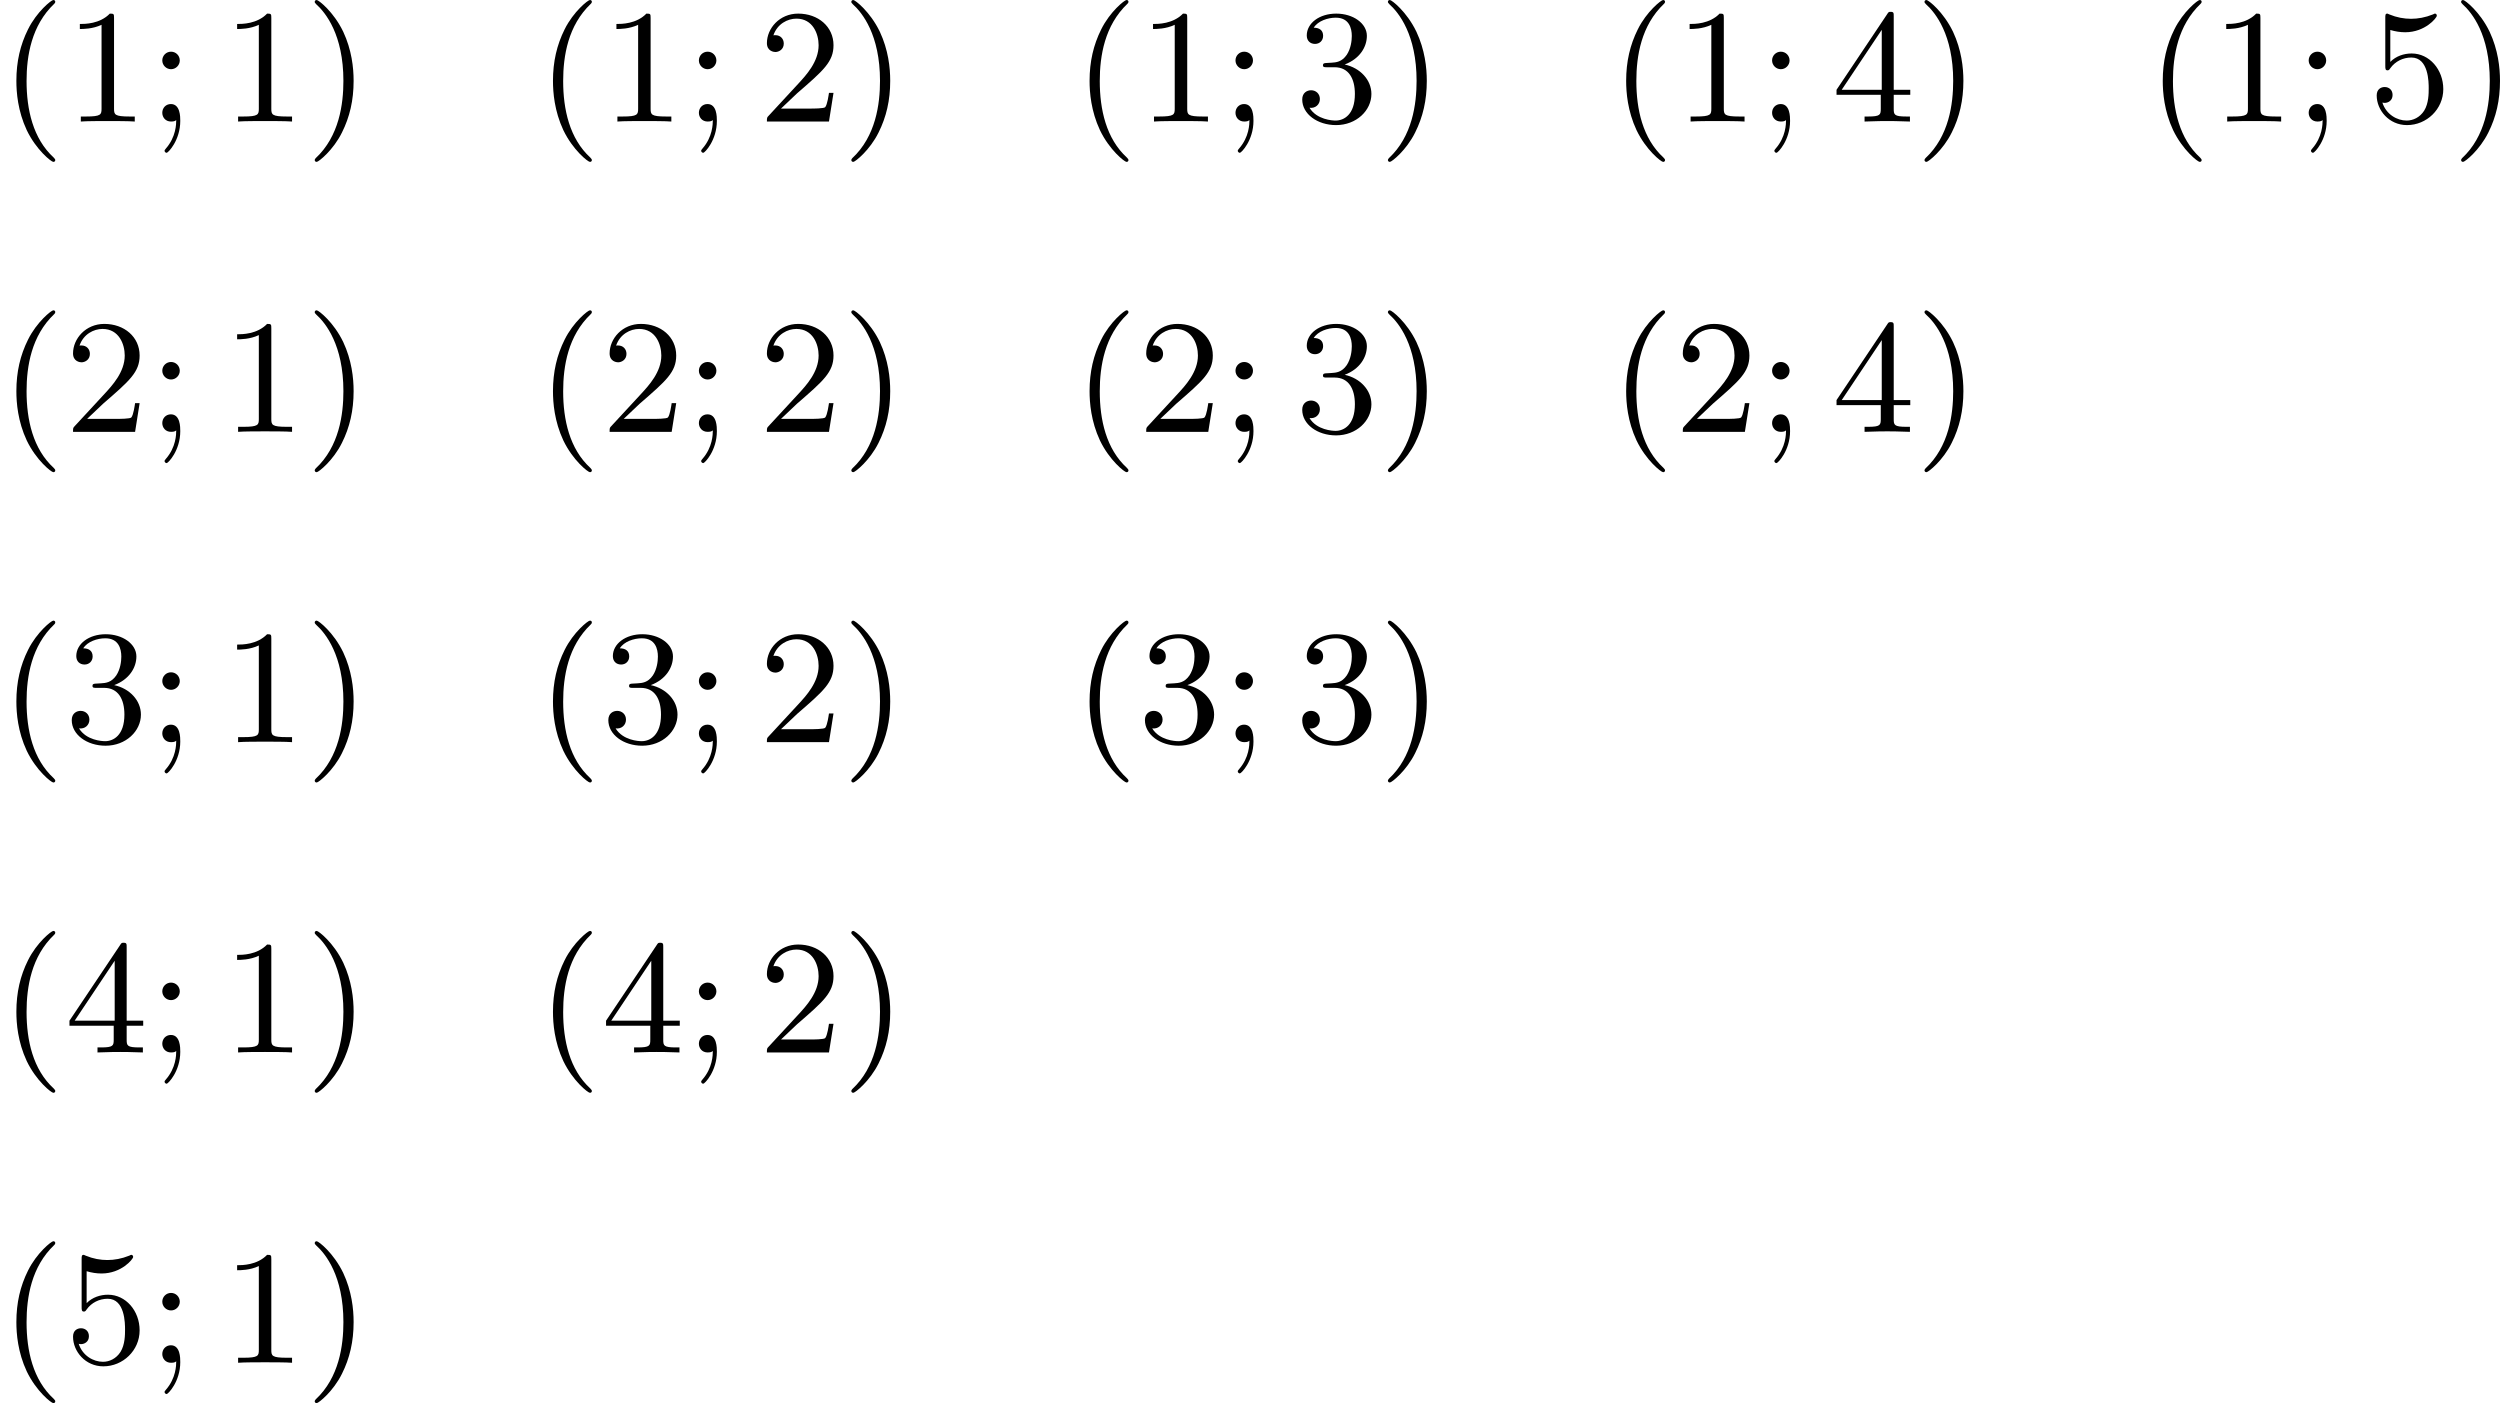 <?xml version='1.0' encoding='UTF-8'?>
<!-- This file was generated by dvisvgm 2.13.3 -->
<svg version='1.1' xmlns='http://www.w3.org/2000/svg' xmlns:xlink='http://www.w3.org/1999/xlink' width='276.668pt' height='155.28pt' viewBox='398.886 131.628 276.668 155.28'>
<defs>
<path id='g4-40' d='M3.058 2.134C3.058 2.089 3.031 2.062 2.977 2C1.82 .941 1.47-.672 1.47-2.242C1.47-3.631 1.739-5.317 3.004-6.519C3.04-6.554 3.058-6.581 3.058-6.626C3.058-6.689 3.013-6.725 2.95-6.725C2.842-6.725 2.035-6.079 1.551-5.102C1.121-4.241 .906-3.318 .906-2.251C.906-1.605 .986-.583 1.479 .475C2.008 1.578 2.842 2.233 2.95 2.233C3.013 2.233 3.058 2.197 3.058 2.134Z'/>
<path id='g4-41' d='M2.672-2.251C2.672-2.986 2.564-3.972 2.098-4.967C1.569-6.07 .735-6.725 .628-6.725C.538-6.725 .52-6.653 .52-6.626C.52-6.581 .538-6.554 .601-6.492C1.121-6.025 2.107-4.806 2.107-2.251C2.107-.968 1.874 .816 .574 2.026C.556 2.053 .52 2.089 .52 2.134C.52 2.161 .538 2.233 .628 2.233C.735 2.233 1.542 1.587 2.026 .61C2.457-.251 2.672-1.175 2.672-2.251Z'/>
<path id='g4-49' d='M2.726-5.73C2.726-5.954 2.717-5.972 2.493-5.972C1.937-5.398 1.112-5.398 .834-5.398V-5.12C1.004-5.12 1.551-5.12 2.035-5.353V-.717C2.035-.386 2.008-.278 1.175-.278H.888V0C1.21-.027 2.008-.027 2.376-.027S3.551-.027 3.873 0V-.278H3.587C2.753-.278 2.726-.386 2.726-.717V-5.73Z'/>
<path id='g4-50' d='M4.142-1.587H3.891C3.873-1.47 3.802-.941 3.685-.798C3.631-.717 3.013-.717 2.833-.717H1.237L2.125-1.56C3.596-2.833 4.142-3.309 4.142-4.223C4.142-5.254 3.291-5.972 2.188-5.972C1.157-5.972 .457-5.156 .457-4.34C.457-3.891 .843-3.847 .924-3.847C1.121-3.847 1.39-3.99 1.39-4.313C1.39-4.582 1.201-4.779 .924-4.779C.879-4.779 .852-4.779 .816-4.77C1.031-5.407 1.605-5.694 2.089-5.694C3.004-5.694 3.318-4.842 3.318-4.223C3.318-3.309 2.627-2.564 2.197-2.098L.556-.323C.457-.224 .457-.206 .457 0H3.891L4.142-1.587Z'/>
<path id='g4-51' d='M2.735-3.156C3.569-3.47 3.963-4.125 3.963-4.743C3.963-5.434 3.201-5.972 2.268-5.972S.637-5.443 .637-4.761C.637-4.465 .834-4.295 1.094-4.295S1.542-4.483 1.542-4.743C1.542-5.057 1.327-5.192 1.022-5.192C1.255-5.568 1.802-5.747 2.242-5.747C2.986-5.747 3.129-5.156 3.129-4.734C3.129-4.465 3.075-4.035 2.851-3.694C2.573-3.291 2.26-3.273 2-3.255C1.775-3.237 1.757-3.237 1.686-3.237C1.605-3.228 1.533-3.219 1.533-3.12C1.533-3.004 1.605-3.004 1.757-3.004H2.179C2.959-3.004 3.3-2.376 3.3-1.524C3.3-.377 2.69-.054 2.233-.054C2.062-.054 1.193-.099 .789-.762C1.112-.717 1.363-.941 1.363-1.246C1.363-1.542 1.139-1.731 .879-1.731C.655-1.731 .386-1.596 .386-1.219C.386-.421 1.219 .197 2.26 .197C3.38 .197 4.214-.61 4.214-1.524C4.214-2.304 3.596-2.968 2.735-3.156Z'/>
<path id='g4-52' d='M.26-1.757V-1.479H2.708V-.708C2.708-.377 2.681-.278 2.008-.278H1.811V0C2.376-.027 3.004-.027 3.067-.027C3.111-.027 3.757-.027 4.322 0V-.278H4.125C3.452-.278 3.425-.377 3.425-.708V-1.479H4.34V-1.757H3.425V-5.828C3.425-6.007 3.425-6.07 3.255-6.07C3.147-6.07 3.138-6.061 3.058-5.936L.26-1.757ZM.547-1.757L2.762-5.075V-1.757H.547Z'/>
<path id='g4-53' d='M.933-3.093C.933-2.932 .933-2.833 1.058-2.833C1.13-2.833 1.157-2.869 1.21-2.95C1.479-3.327 1.91-3.542 2.376-3.542C3.335-3.542 3.335-2.161 3.335-1.838C3.335-1.56 3.335-1.004 3.084-.601C2.842-.224 2.466-.054 2.116-.054C1.587-.054 .986-.386 .771-1.049C.78-1.049 .834-1.031 .897-1.031C1.076-1.031 1.336-1.148 1.336-1.47C1.336-1.748 1.139-1.91 .897-1.91C.708-1.91 .457-1.802 .457-1.444C.457-.628 1.139 .197 2.134 .197C3.219 .197 4.142-.681 4.142-1.793C4.142-2.878 3.371-3.766 2.394-3.766C1.964-3.766 1.524-3.622 1.21-3.3V-5.066C1.479-4.985 1.757-4.94 2.035-4.94C3.138-4.94 3.784-5.738 3.784-5.855C3.784-5.936 3.73-5.972 3.685-5.972C3.667-5.972 3.649-5.972 3.569-5.927C3.147-5.756 2.735-5.685 2.358-5.685C1.973-5.685 1.569-5.756 1.157-5.927C1.067-5.972 1.049-5.972 1.04-5.972C.933-5.972 .933-5.882 .933-5.73V-3.093Z'/>
<path id='g4-59' d='M1.757-3.38C1.757-3.649 1.542-3.865 1.273-3.865S.789-3.649 .789-3.38C.789-3.12 1.004-2.896 1.273-2.896S1.757-3.12 1.757-3.38ZM1.56-.081C1.56 .134 1.551 .852 .986 1.497C.915 1.578 .915 1.587 .915 1.623C.915 1.668 .968 1.731 1.031 1.731C1.112 1.731 1.784 1.04 1.784-.036C1.784-.26 1.784-.968 1.264-.968C.986-.968 .789-.753 .789-.484C.789-.242 .959 0 1.273 0C1.453 0 1.506-.036 1.56-.081Z'/>
</defs>
<g id='page2' transform='matrix(2 0 0 2 0 0)'>
<use x='199.443' y='72.539' xlink:href='#g4-40'/>
<use x='203.027' y='72.539' xlink:href='#g4-49'/>
<use x='207.634' y='72.539' xlink:href='#g4-59'/>
<use x='211.73' y='72.539' xlink:href='#g4-49'/>
<use x='216.338' y='72.539' xlink:href='#g4-41'/>
<use x='229.135' y='72.539' xlink:href='#g4-40'/>
<use x='232.718' y='72.539' xlink:href='#g4-49'/>
<use x='237.326' y='72.539' xlink:href='#g4-59'/>
<use x='241.422' y='72.539' xlink:href='#g4-50'/>
<use x='246.03' y='72.539' xlink:href='#g4-41'/>
<use x='258.827' y='72.539' xlink:href='#g4-40'/>
<use x='262.41' y='72.539' xlink:href='#g4-49'/>
<use x='267.018' y='72.539' xlink:href='#g4-59'/>
<use x='271.114' y='72.539' xlink:href='#g4-51'/>
<use x='275.721' y='72.539' xlink:href='#g4-41'/>
<use x='288.518' y='72.539' xlink:href='#g4-40'/>
<use x='292.102' y='72.539' xlink:href='#g4-49'/>
<use x='296.71' y='72.539' xlink:href='#g4-59'/>
<use x='300.805' y='72.539' xlink:href='#g4-52'/>
<use x='305.413' y='72.539' xlink:href='#g4-41'/>
<use x='318.21' y='72.539' xlink:href='#g4-40'/>
<use x='321.794' y='72.539' xlink:href='#g4-49'/>
<use x='326.402' y='72.539' xlink:href='#g4-59'/>
<use x='330.497' y='72.539' xlink:href='#g4-53'/>
<use x='335.105' y='72.539' xlink:href='#g4-41'/>
<use x='199.443' y='89.709' xlink:href='#g4-40'/>
<use x='203.027' y='89.709' xlink:href='#g4-50'/>
<use x='207.634' y='89.709' xlink:href='#g4-59'/>
<use x='211.73' y='89.709' xlink:href='#g4-49'/>
<use x='216.338' y='89.709' xlink:href='#g4-41'/>
<use x='229.135' y='89.709' xlink:href='#g4-40'/>
<use x='232.718' y='89.709' xlink:href='#g4-50'/>
<use x='237.326' y='89.709' xlink:href='#g4-59'/>
<use x='241.422' y='89.709' xlink:href='#g4-50'/>
<use x='246.03' y='89.709' xlink:href='#g4-41'/>
<use x='258.827' y='89.709' xlink:href='#g4-40'/>
<use x='262.41' y='89.709' xlink:href='#g4-50'/>
<use x='267.018' y='89.709' xlink:href='#g4-59'/>
<use x='271.114' y='89.709' xlink:href='#g4-51'/>
<use x='275.721' y='89.709' xlink:href='#g4-41'/>
<use x='288.518' y='89.709' xlink:href='#g4-40'/>
<use x='292.102' y='89.709' xlink:href='#g4-50'/>
<use x='296.71' y='89.709' xlink:href='#g4-59'/>
<use x='300.805' y='89.709' xlink:href='#g4-52'/>
<use x='305.413' y='89.709' xlink:href='#g4-41'/>
<use x='199.443' y='106.88' xlink:href='#g4-40'/>
<use x='203.027' y='106.88' xlink:href='#g4-51'/>
<use x='207.634' y='106.88' xlink:href='#g4-59'/>
<use x='211.73' y='106.88' xlink:href='#g4-49'/>
<use x='216.338' y='106.88' xlink:href='#g4-41'/>
<use x='229.135' y='106.88' xlink:href='#g4-40'/>
<use x='232.718' y='106.88' xlink:href='#g4-51'/>
<use x='237.326' y='106.88' xlink:href='#g4-59'/>
<use x='241.422' y='106.88' xlink:href='#g4-50'/>
<use x='246.03' y='106.88' xlink:href='#g4-41'/>
<use x='258.827' y='106.88' xlink:href='#g4-40'/>
<use x='262.41' y='106.88' xlink:href='#g4-51'/>
<use x='267.018' y='106.88' xlink:href='#g4-59'/>
<use x='271.114' y='106.88' xlink:href='#g4-51'/>
<use x='275.721' y='106.88' xlink:href='#g4-41'/>
<use x='199.443' y='124.05' xlink:href='#g4-40'/>
<use x='203.027' y='124.05' xlink:href='#g4-52'/>
<use x='207.634' y='124.05' xlink:href='#g4-59'/>
<use x='211.73' y='124.05' xlink:href='#g4-49'/>
<use x='216.338' y='124.05' xlink:href='#g4-41'/>
<use x='229.135' y='124.05' xlink:href='#g4-40'/>
<use x='232.718' y='124.05' xlink:href='#g4-52'/>
<use x='237.326' y='124.05' xlink:href='#g4-59'/>
<use x='241.422' y='124.05' xlink:href='#g4-50'/>
<use x='246.03' y='124.05' xlink:href='#g4-41'/>
<use x='199.443' y='141.221' xlink:href='#g4-40'/>
<use x='203.027' y='141.221' xlink:href='#g4-53'/>
<use x='207.634' y='141.221' xlink:href='#g4-59'/>
<use x='211.73' y='141.221' xlink:href='#g4-49'/>
<use x='216.338' y='141.221' xlink:href='#g4-41'/>
</g>
</svg>